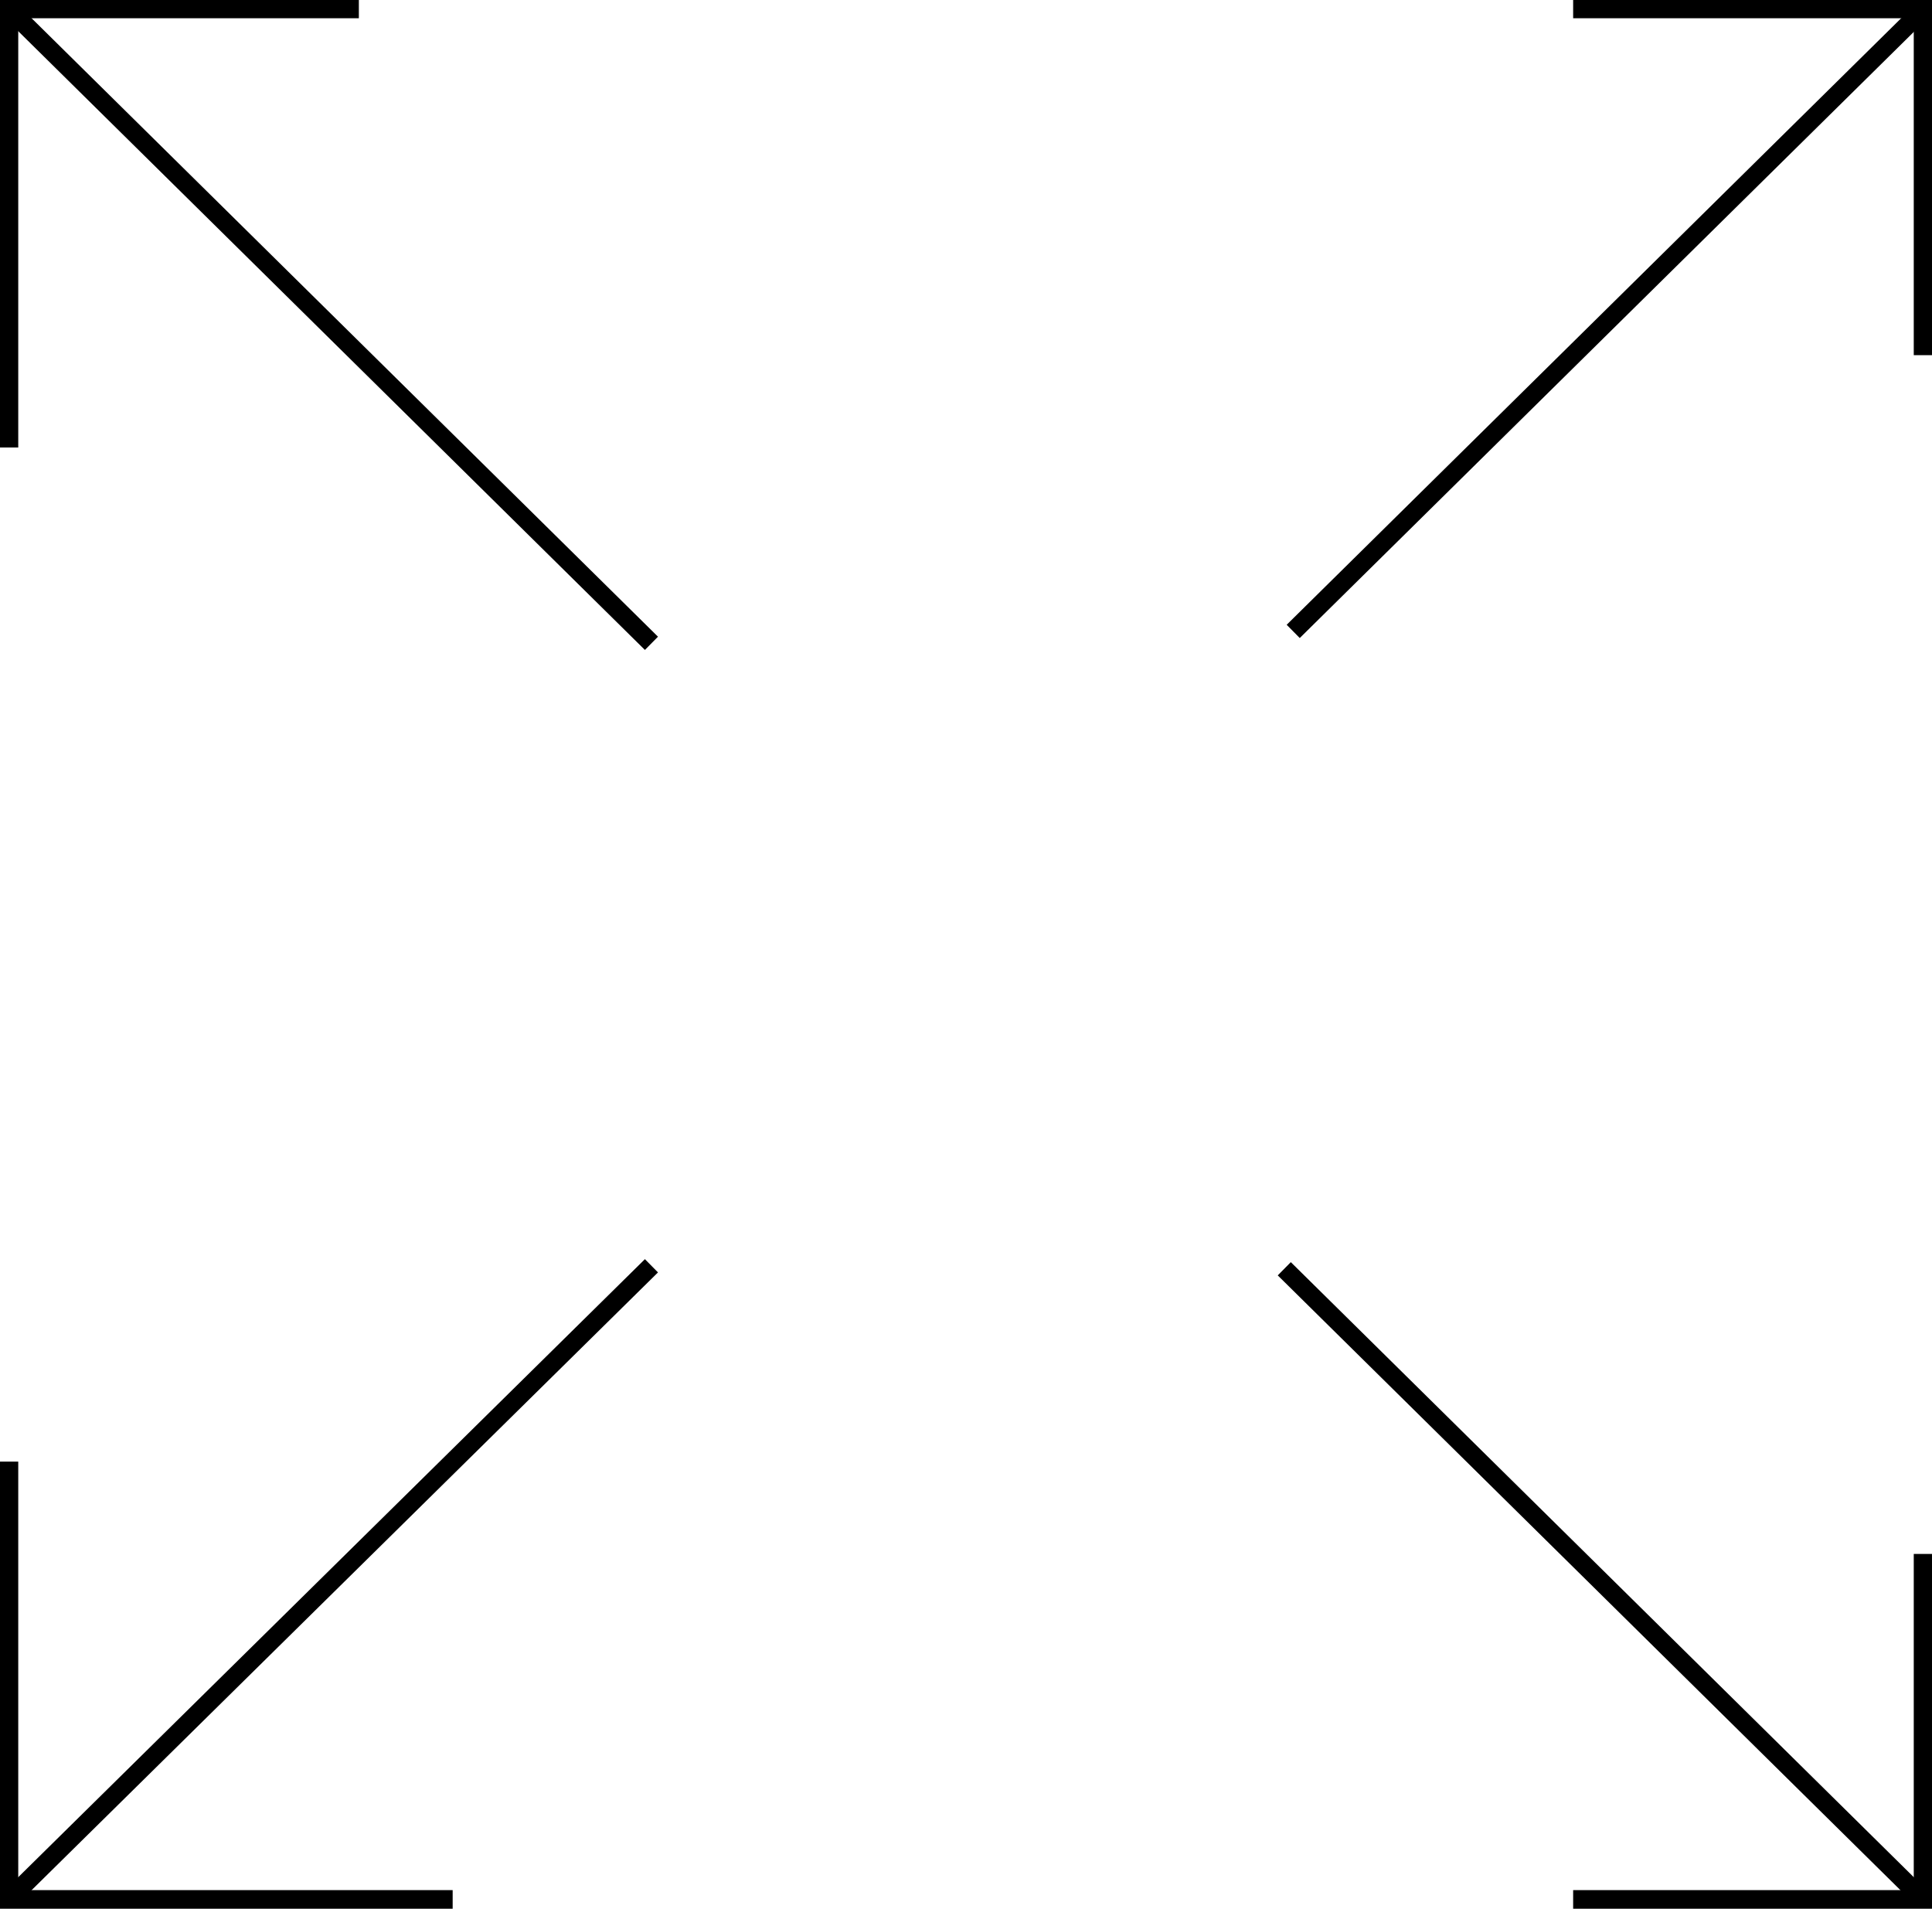 <?xml version="1.0" encoding="UTF-8"?>
<svg id="Layer_2" data-name="Layer 2" xmlns="http://www.w3.org/2000/svg" viewBox="0 0 25.95 25.64">
  <g id="Layer_1-2" data-name="Layer 1">
    <g>
      <polyline points="25.83 20.87 25.83 25.51 21.13 25.51" style="fill: none; stroke: #000; stroke-miterlimit: 10; stroke-width: .25px;"/>
      <polyline points=".12 6.01 .12 .12 4.82 .12" style="fill: none; stroke: #000; stroke-miterlimit: 10; stroke-width: .25px;"/>
      <line x1="17.25" y1="17.04" x2="25.83" y2="25.51" style="fill: none; stroke: #000; stroke-miterlimit: 10; stroke-width: .25px;"/>
      <line x1=".12" y1=".12" x2="8.75" y2="8.64" style="fill: none; stroke: #000; stroke-miterlimit: 10; stroke-width: .25px;"/>
      <polyline points="6.08 25.51 .12 25.51 .12 19.63" style="fill: none; stroke: #000; stroke-miterlimit: 10; stroke-width: .25px;"/>
      <polyline points="21.13 .12 25.83 .12 25.83 4.77" style="fill: none; stroke: #000; stroke-miterlimit: 10; stroke-width: .25px;"/>
      <line x1="17.37" y1="8.48" x2="25.83" y2=".13" style="fill: none; stroke: #000; stroke-miterlimit: 10; stroke-width: .25px;"/>
      <line x1=".12" y1="25.51" x2="8.75" y2="17" style="fill: none; stroke: #000; stroke-miterlimit: 10; stroke-width: .25px;"/>
    </g>
  </g>
</svg>
